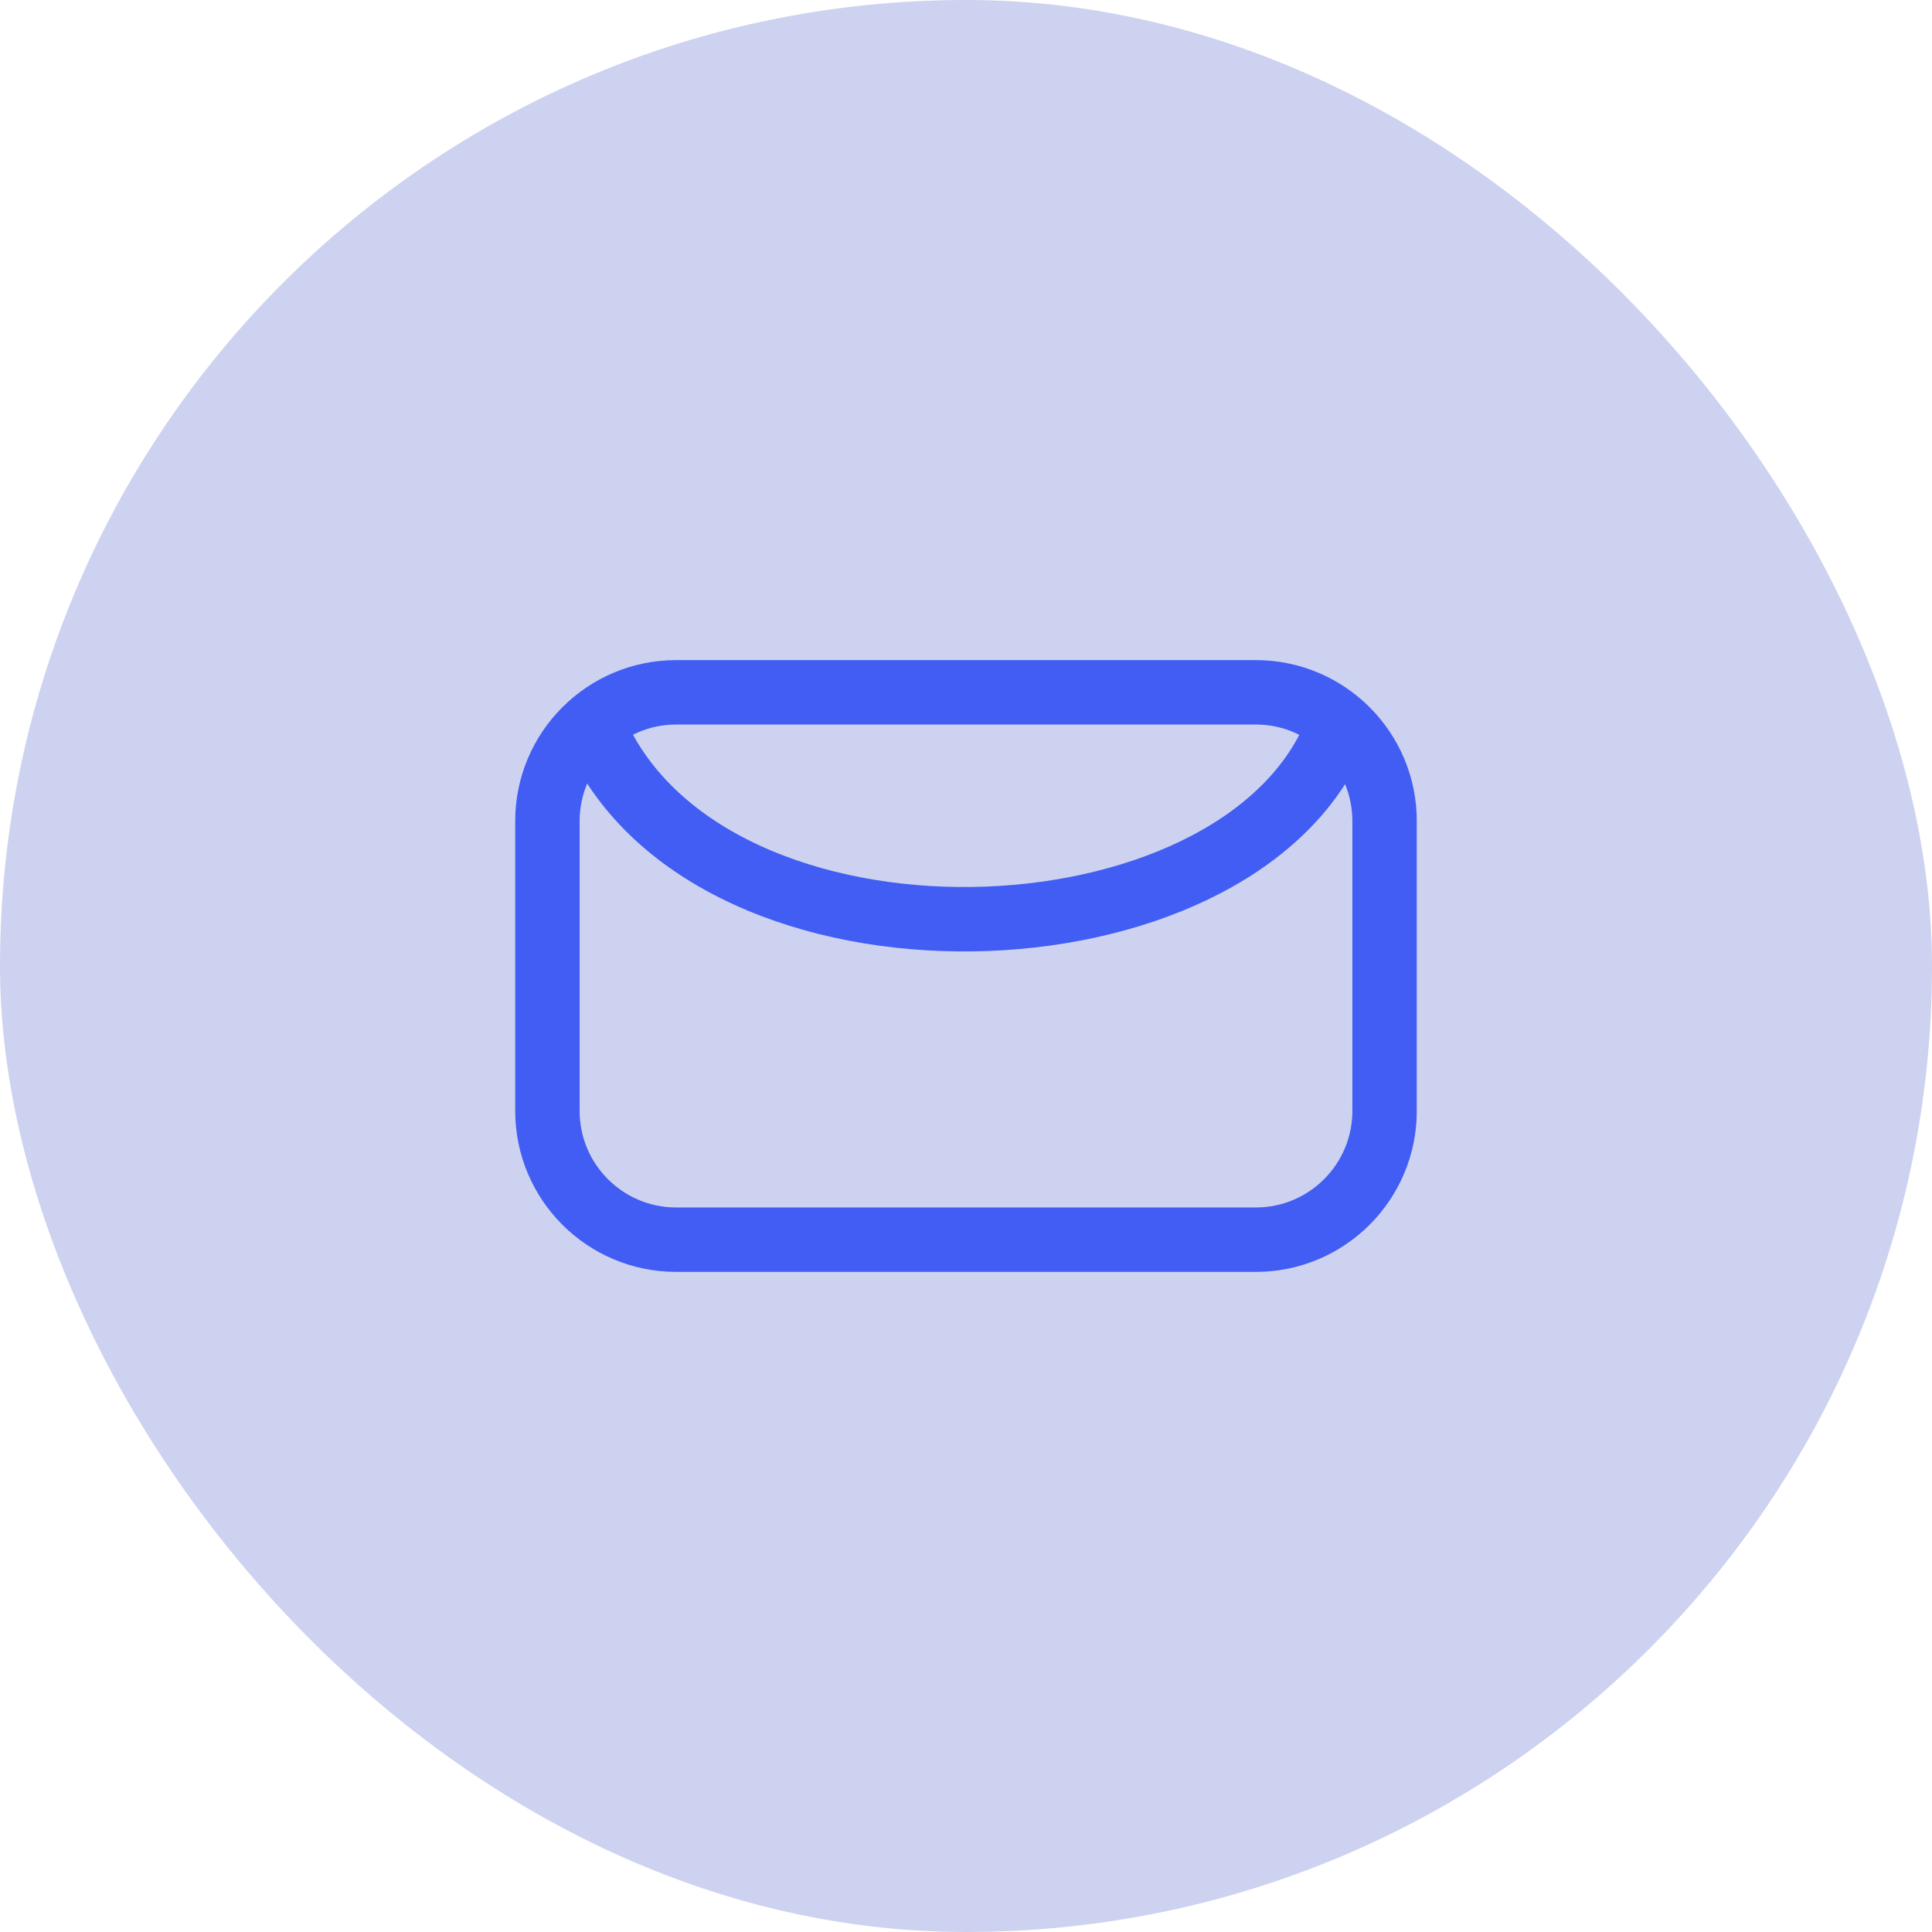 <svg width="32" height="32" viewBox="0 0 32 32" fill="none" xmlns="http://www.w3.org/2000/svg">
<rect width="32" height="32" rx="16" fill="#CDD2F0"/>
<g clip-path="url(#clip0_3032_37986)">
<path d="M22.933 18.4V13.6C22.933 12.422 21.978 11.467 20.8 11.467H11.2C10.022 11.467 9.067 12.422 9.067 13.6V18.4C9.067 19.578 10.022 20.533 11.2 20.533H20.8C21.978 20.533 22.933 19.578 22.933 18.4Z" stroke="#415DF3" stroke-width="1.067"/>
<path d="M9.868 12.129C11.785 16.396 20.488 16.117 22.128 12.129" stroke="#415DF3" stroke-width="1.067"/>
</g>
<defs>
<clipPath id="clip0_3032_37986">
<rect width="14.933" height="10.133" fill="white" transform="translate(8.533 10.933)"/>
</clipPath>
</defs>
</svg>
